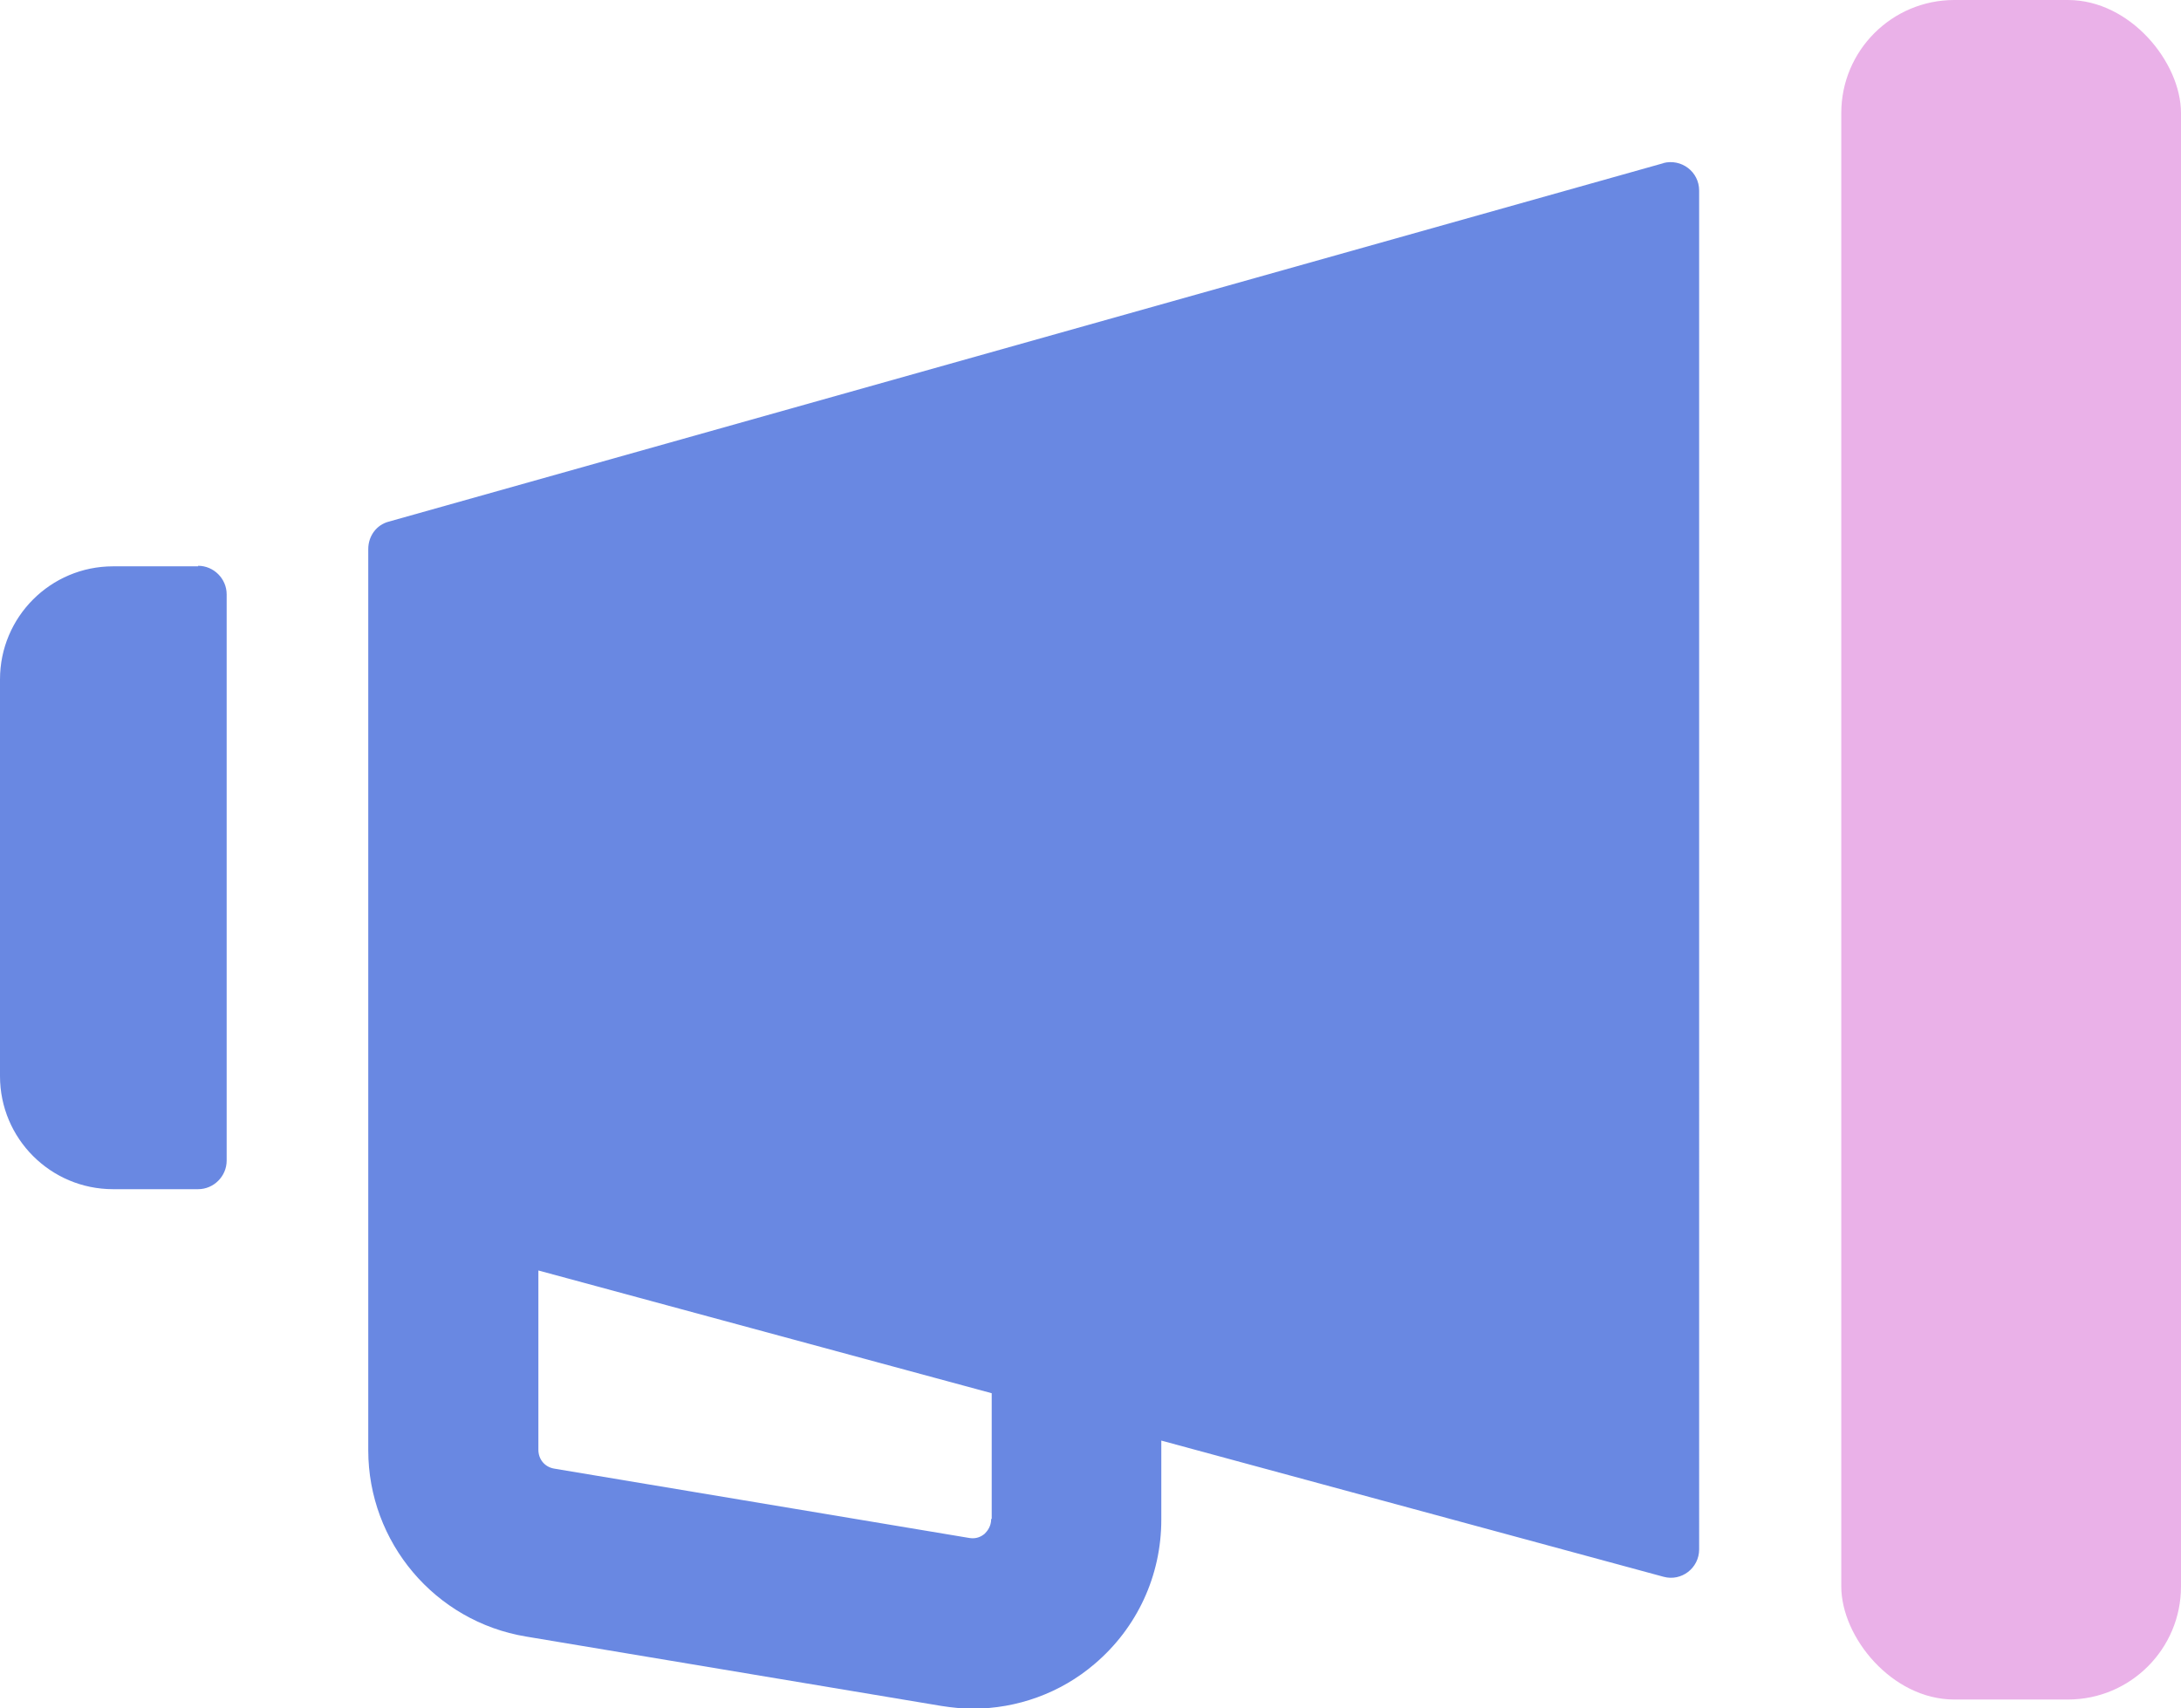 <?xml version="1.0" encoding="UTF-8"?><svg id="Layer_2" xmlns="http://www.w3.org/2000/svg" viewBox="0 0 40.51 31.73"><defs><style>.cls-1{fill:#eab1e8;}.cls-1,.cls-2{stroke-width:0px;}.cls-2{fill:#6988e2;}</style></defs><g id="Layer_1-2"><rect class="cls-1" x="34.2" width="6.31" height="31.57" rx="2.1" ry="2.1"/><path class="cls-2" d="M30.9,3.03L7.22,9.69c-.23.06-.38.27-.38.51v12.56h0v4.18c0,1.71,1.24,3.18,2.93,3.46l7.72,1.29c.19.03.39.05.58.05.82,0,1.63-.29,2.26-.83.79-.67,1.24-1.64,1.24-2.68v-1.47l9.33,2.53c.33.09.66-.16.66-.51V3.54c0-.35-.33-.6-.67-.51ZM18.41,28.22c0,.13-.07.22-.12.27-.06.05-.15.1-.28.08h0l-7.72-1.29c-.17-.03-.29-.17-.29-.35v-3.33l8.42,2.28v2.33ZM3.68,10.52h-1.58c-1.16,0-2.1.94-2.1,2.1v7.37c0,1.16.94,2.1,2.1,2.1h1.58c.29,0,.53-.24.53-.53v-10.52c0-.29-.24-.53-.53-.53Z"/></g></svg>